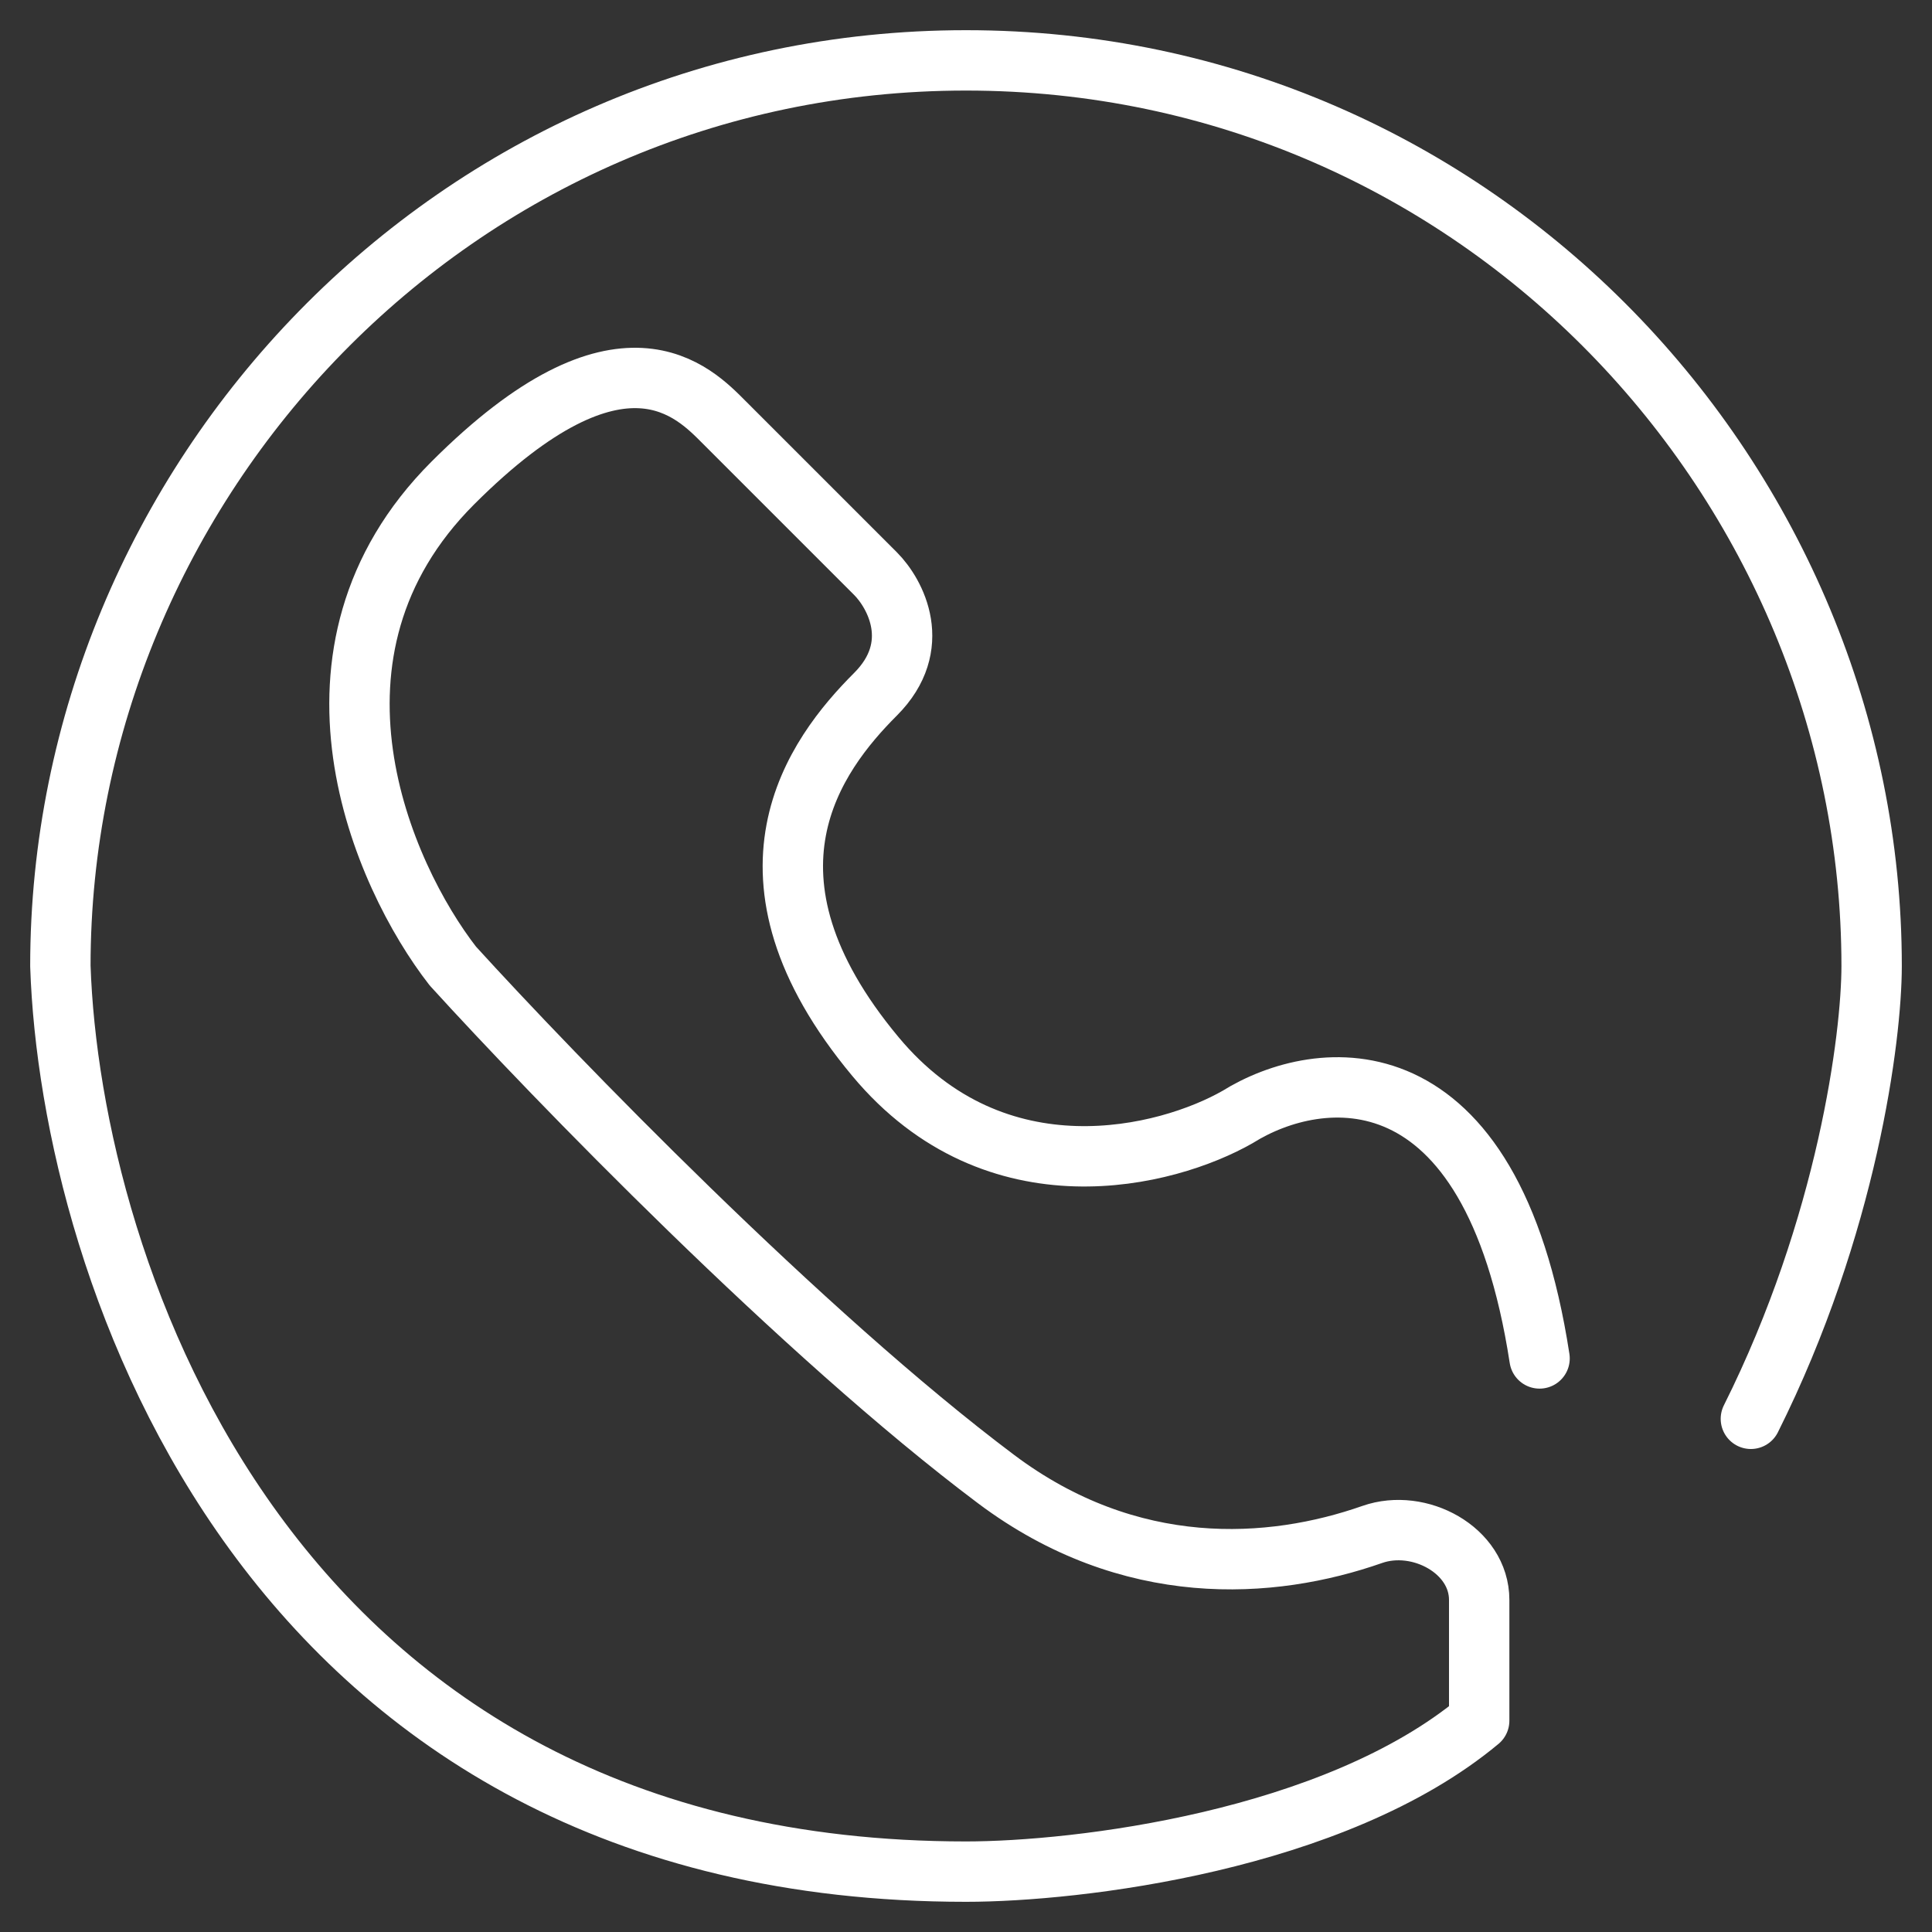<?xml version="1.0" encoding="UTF-8"?> <svg xmlns="http://www.w3.org/2000/svg" width="32" height="32" viewBox="0 0 32 32" fill="none"><rect x="0" y="0" width="32" height="32" fill="#333333" stroke="none"/><path d="M29 23.5C30.6 20.3 31 17.167 31 16C31 8 24.5 1 16 1C7.5 1 1 8 1 16C1.167 21 4.4 31 16 31C17.833 31 22.1 30.5 24.5 28.5V26.5C24.5 25.676 23.508 25.143 22.73 25.415C21.056 26.002 18.714 26.161 16.5 24.5C13.3 22.1 9.167 17.833 7.5 16C6.333 14.5 4.7 10.8 7.5 8C10.3 5.2 11.5 6.5 12 7L14.5 9.5C14.833 9.833 15.3 10.7 14.5 11.5C13.5 12.5 12 14.5 14.5 17.5C16.5 19.9 19.333 19.167 20.5 18.5C21.833 17.667 24.7 17.3 25.5 22.5" stroke="white" stroke-linecap="round" stroke-linejoin="round"></path></svg> 